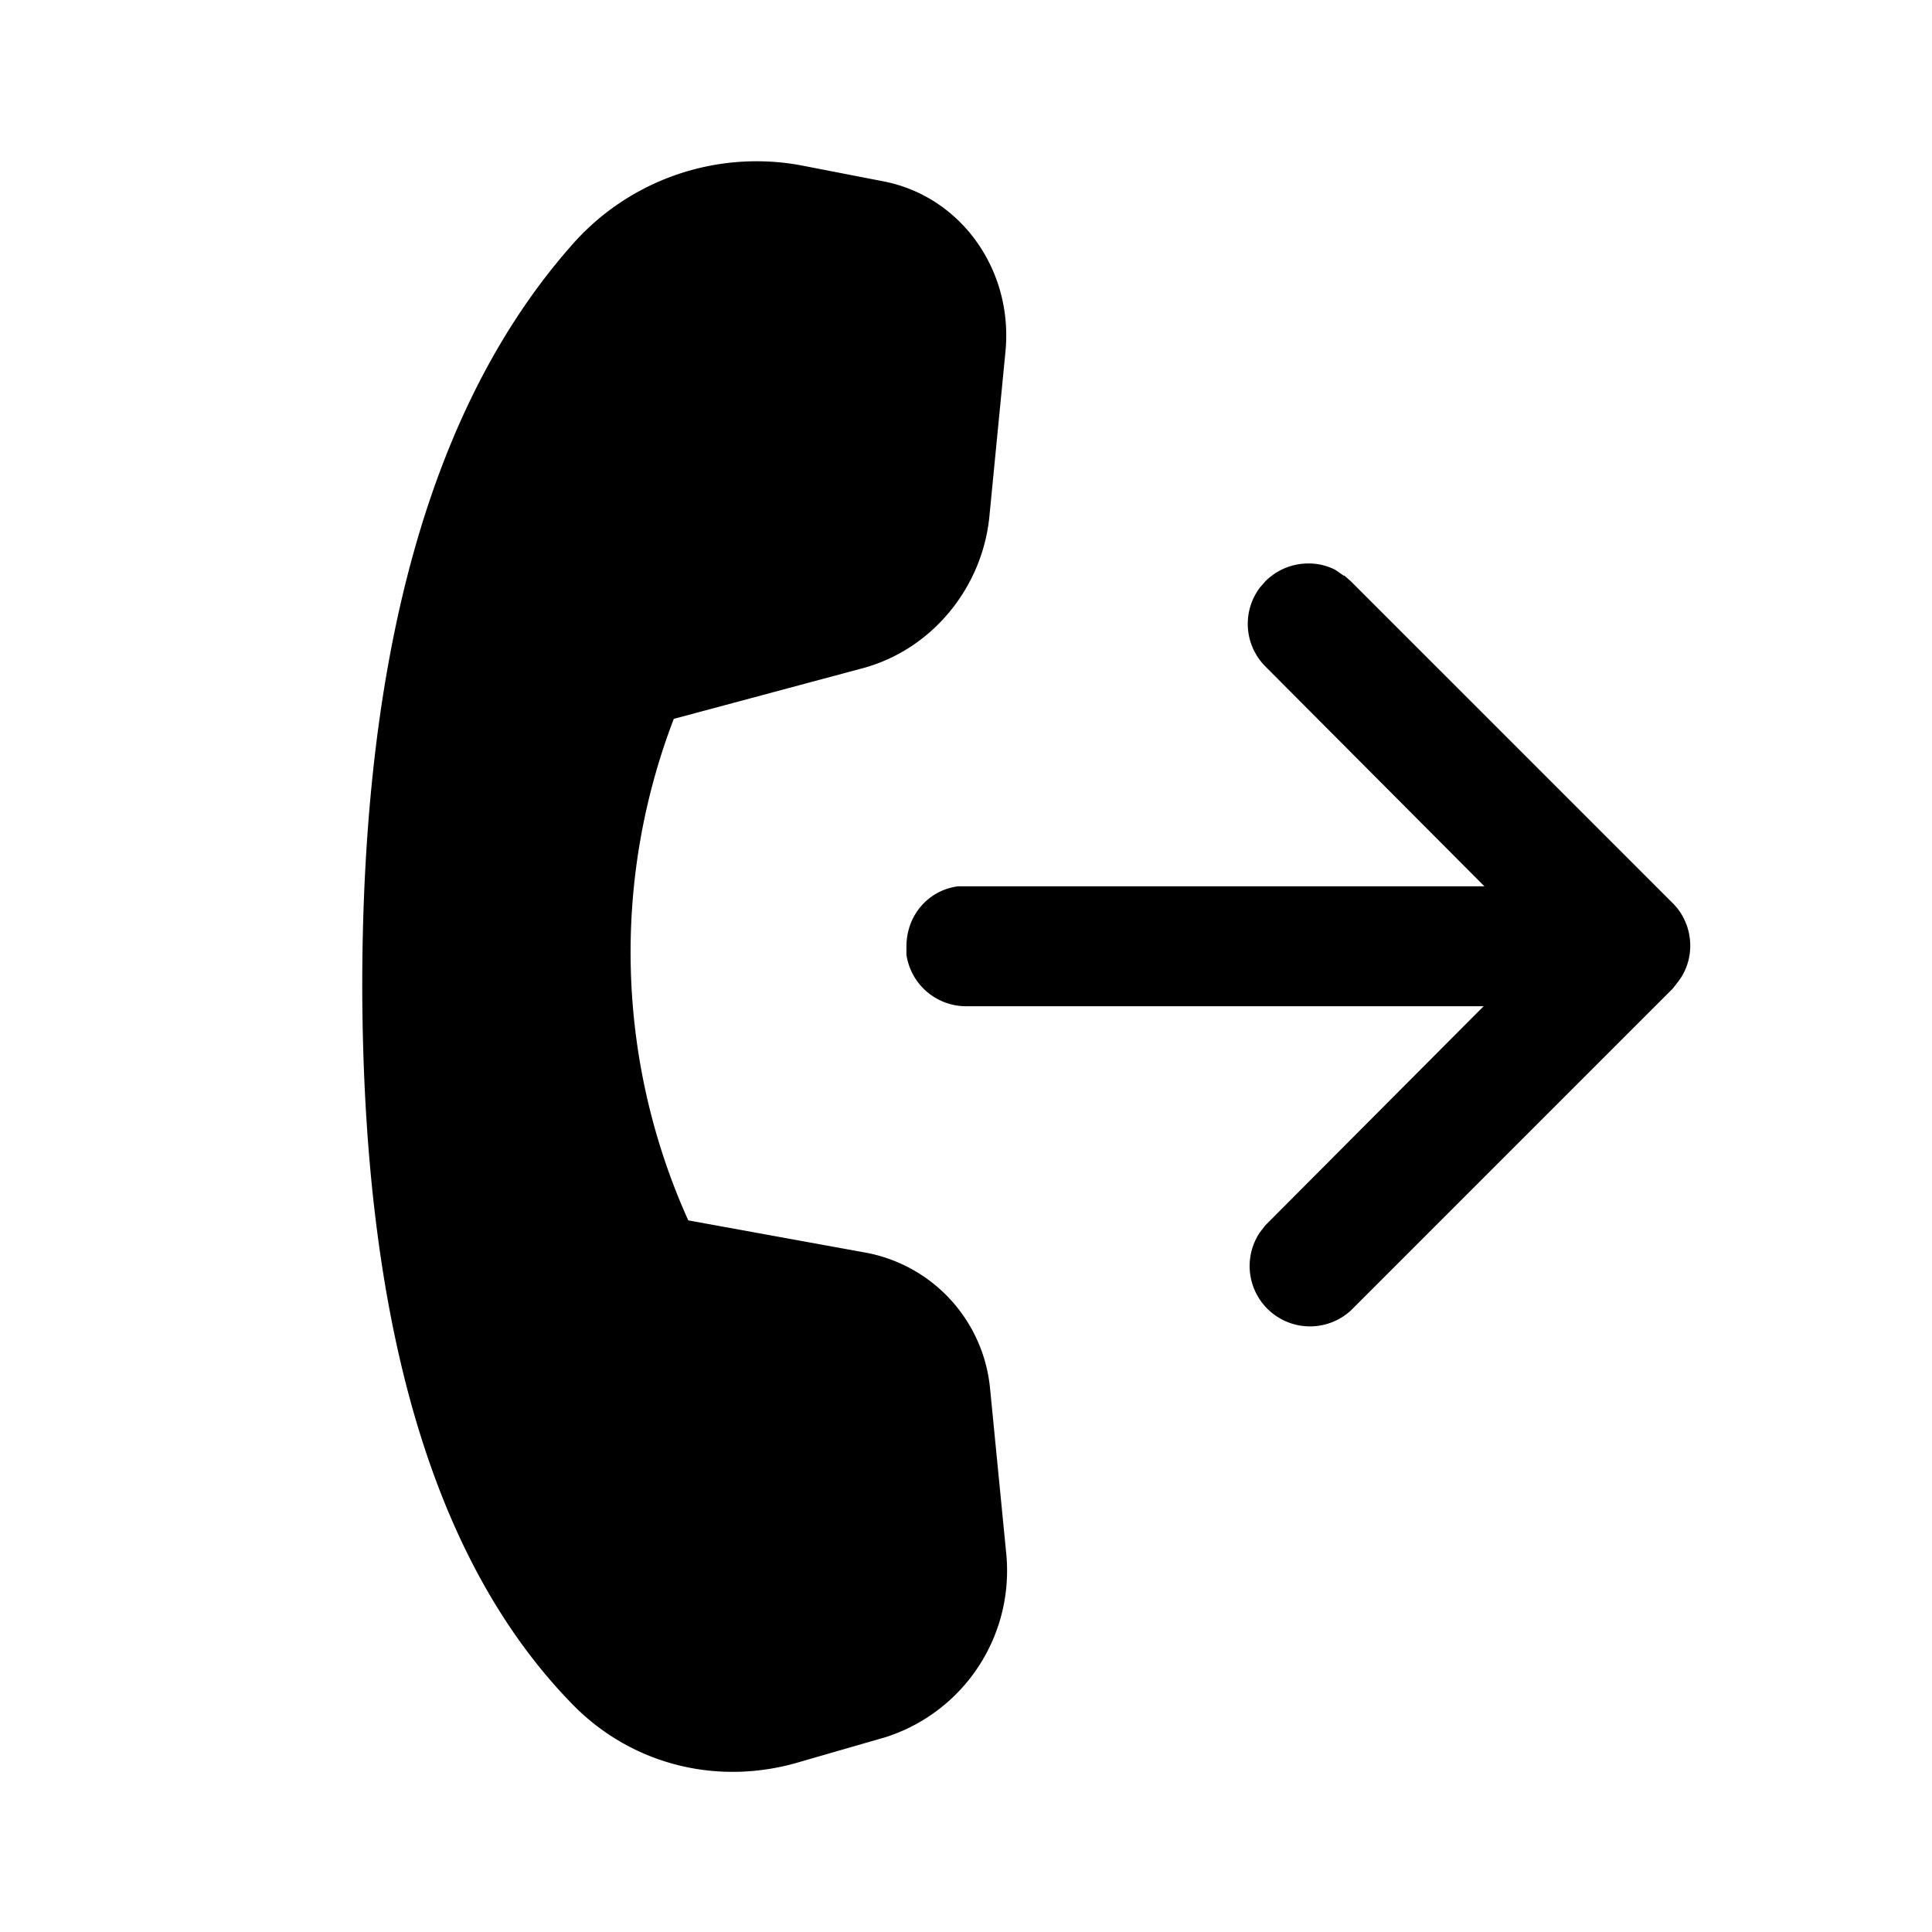 <svg width="24" height="24" viewBox="0 0 24 24" xmlns="http://www.w3.org/2000/svg"><path d="m9.93 2.05 1.03.2c.97.18 1.63 1.1 1.53 2.12l-.2 2.05c-.09.89-.72 1.65-1.57 1.88l-2.35.63a8.1 8.1 0 0 0 .18 6.23l2.2.4a1.9 1.9 0 0 1 1.55 1.7l.2 2.04a2.17 2.17 0 0 1-1.5 2.28l-1.04.3c-1.04.32-2.12.04-2.85-.71-1.74-1.78-2.6-4.75-2.61-8.91 0-4.17.86-7.23 2.59-9.2a3.05 3.05 0 0 1 2.84-1.01Zm6.77 5.1.08.07 4 4c.26.26.29.68.07.97l-.07.09-4 4a.75.75 0 0 1-1.13-.97l.07-.09 2.71-2.72H12a.75.75 0 0 1-.74-.64v-.1c0-.39.27-.7.64-.75h6.54l-2.72-2.73a.75.75 0 0 1-.07-.98l.07-.08c.24-.24.6-.28.87-.14l.1.07Z"/></svg>